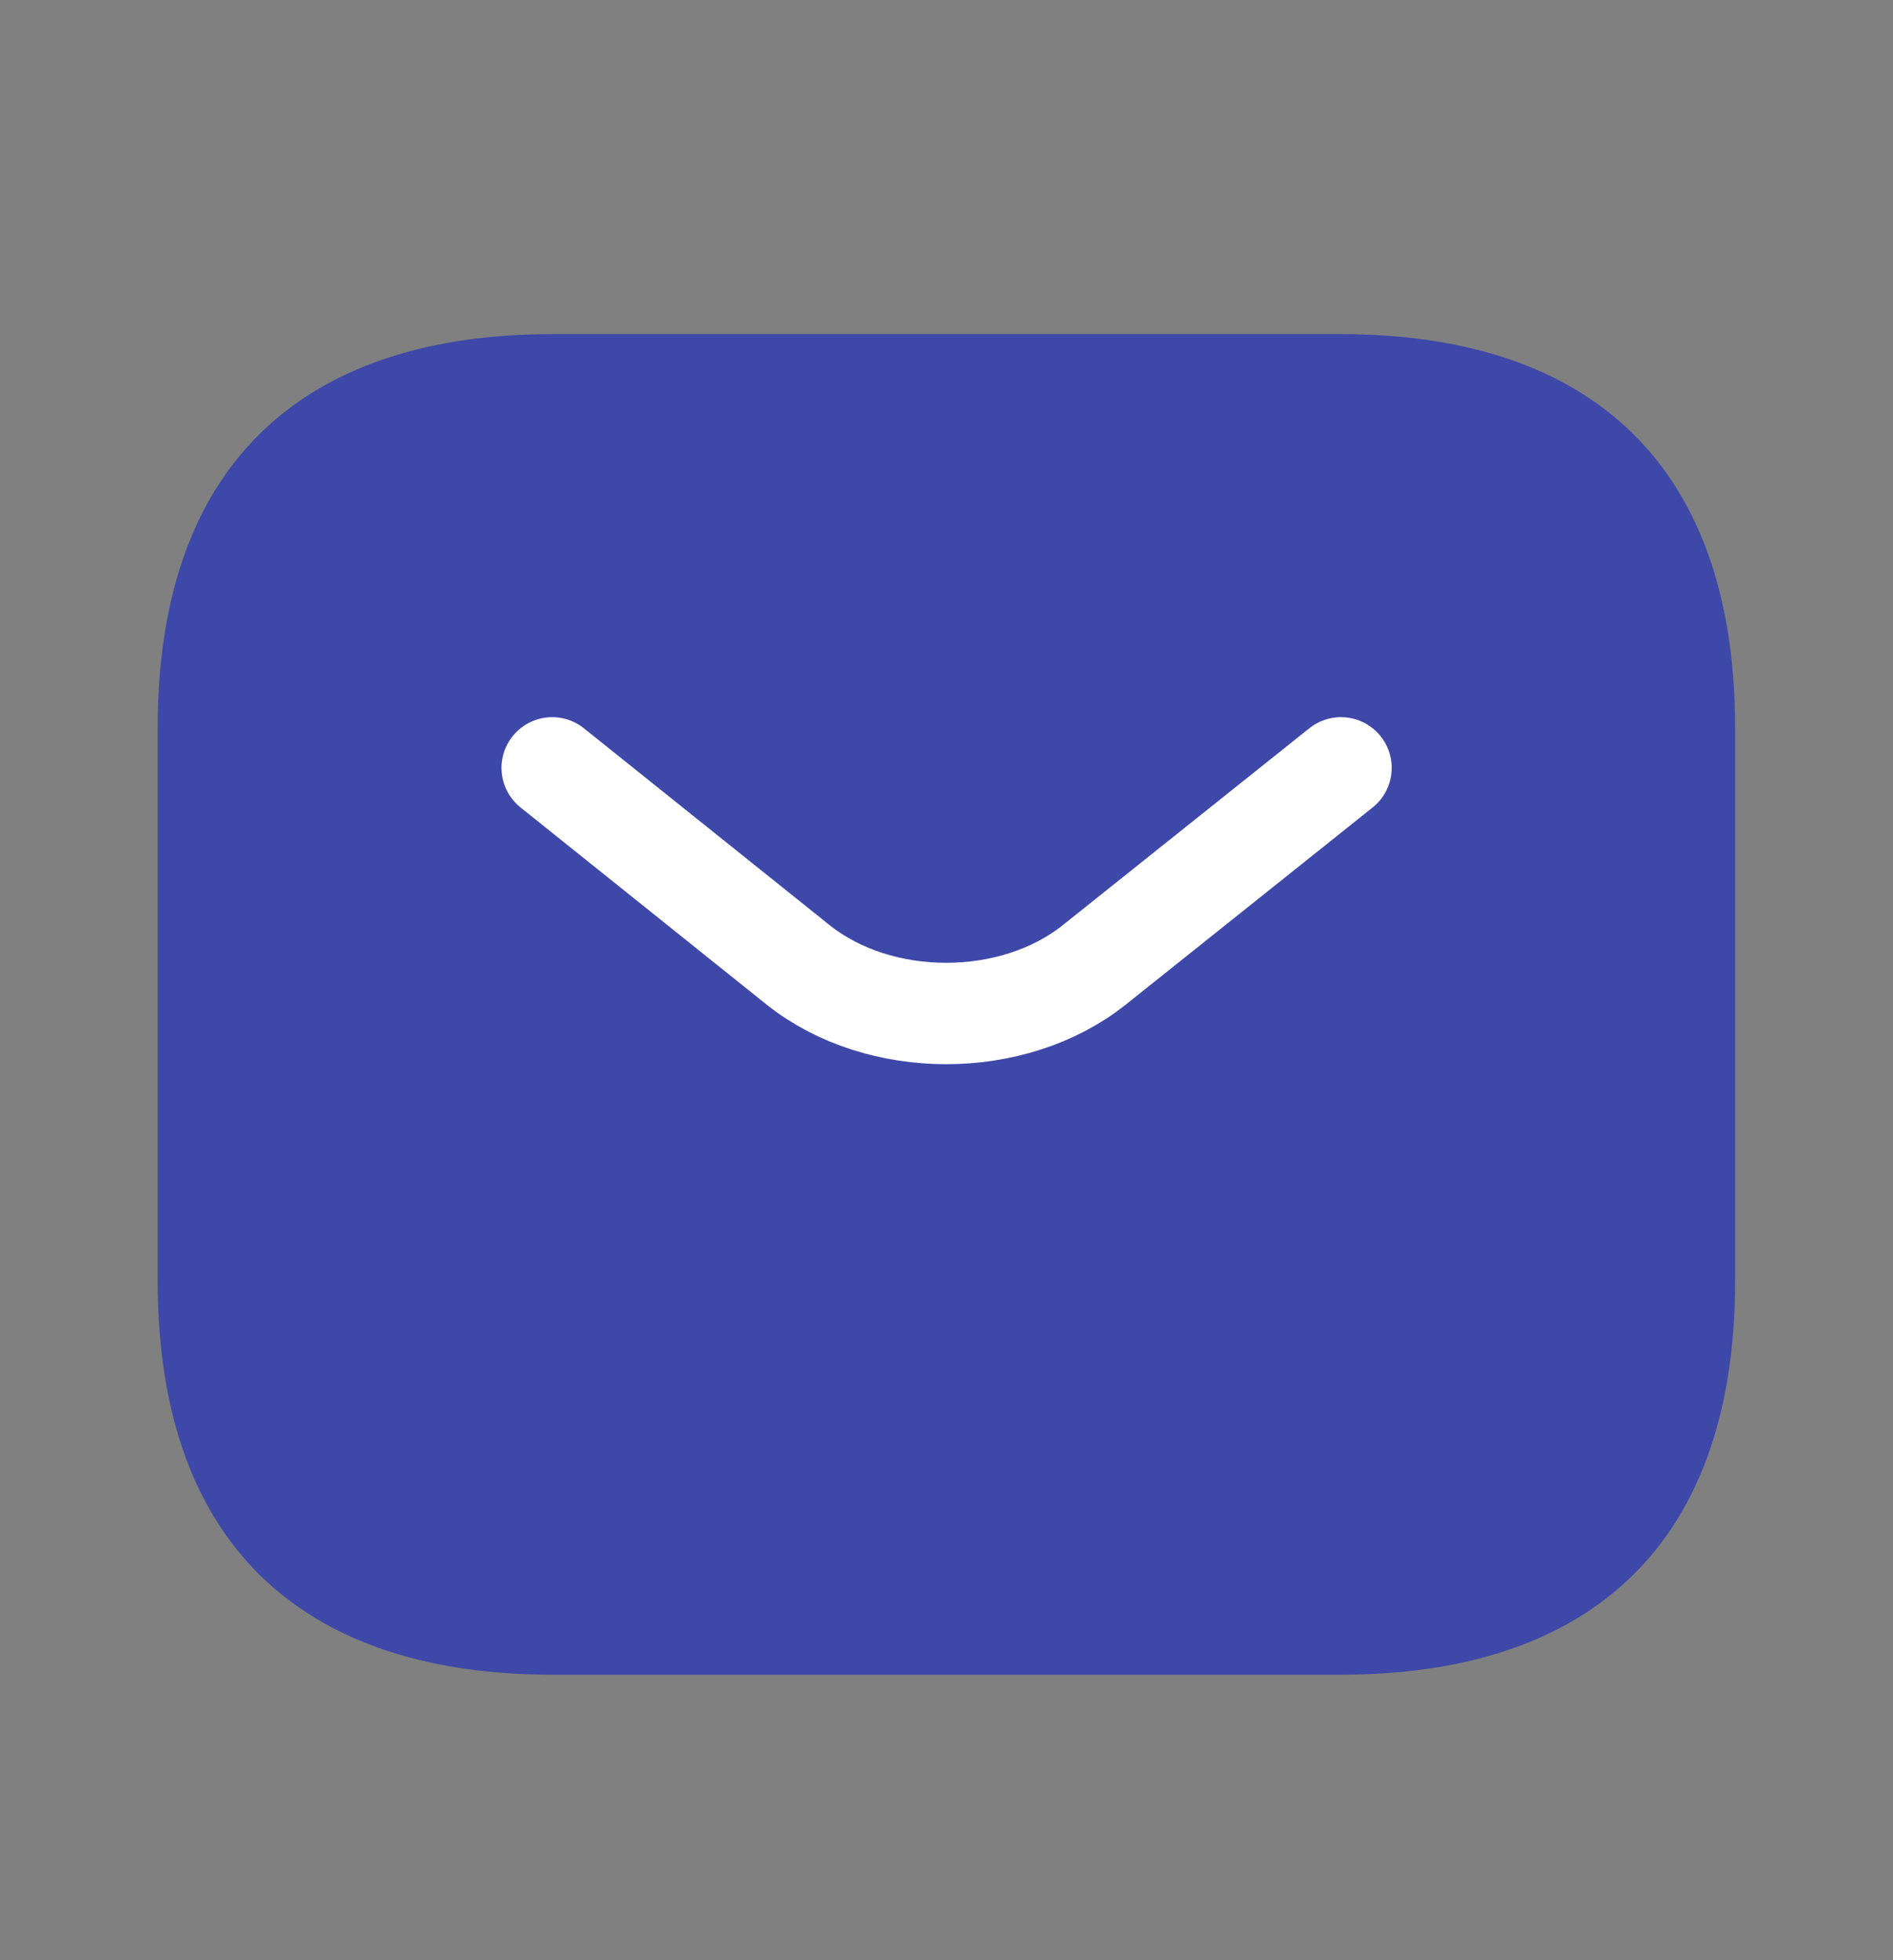 <svg xmlns="http://www.w3.org/2000/svg" width="28" height="29" fill="none"><rect width="100%" height="100%" fill="#808080" stroke="none"/><path fill="#3E48A8" d="M19.832 24.776H8.165c-3.5 0-5.833-1.75-5.833-5.833v-8.167c0-4.083 2.333-5.833 5.833-5.833h11.667c3.5 0 5.833 1.75 5.833 5.833v8.167c0 4.083-2.333 5.833-5.833 5.833"/><path stroke="#fff" stroke-linecap="round" stroke-linejoin="round" stroke-miterlimit="10" stroke-width="1.5" d="m19.835 11.36-3.652 2.917c-1.202.956-3.173.956-4.375 0l-3.64-2.917"/></svg>